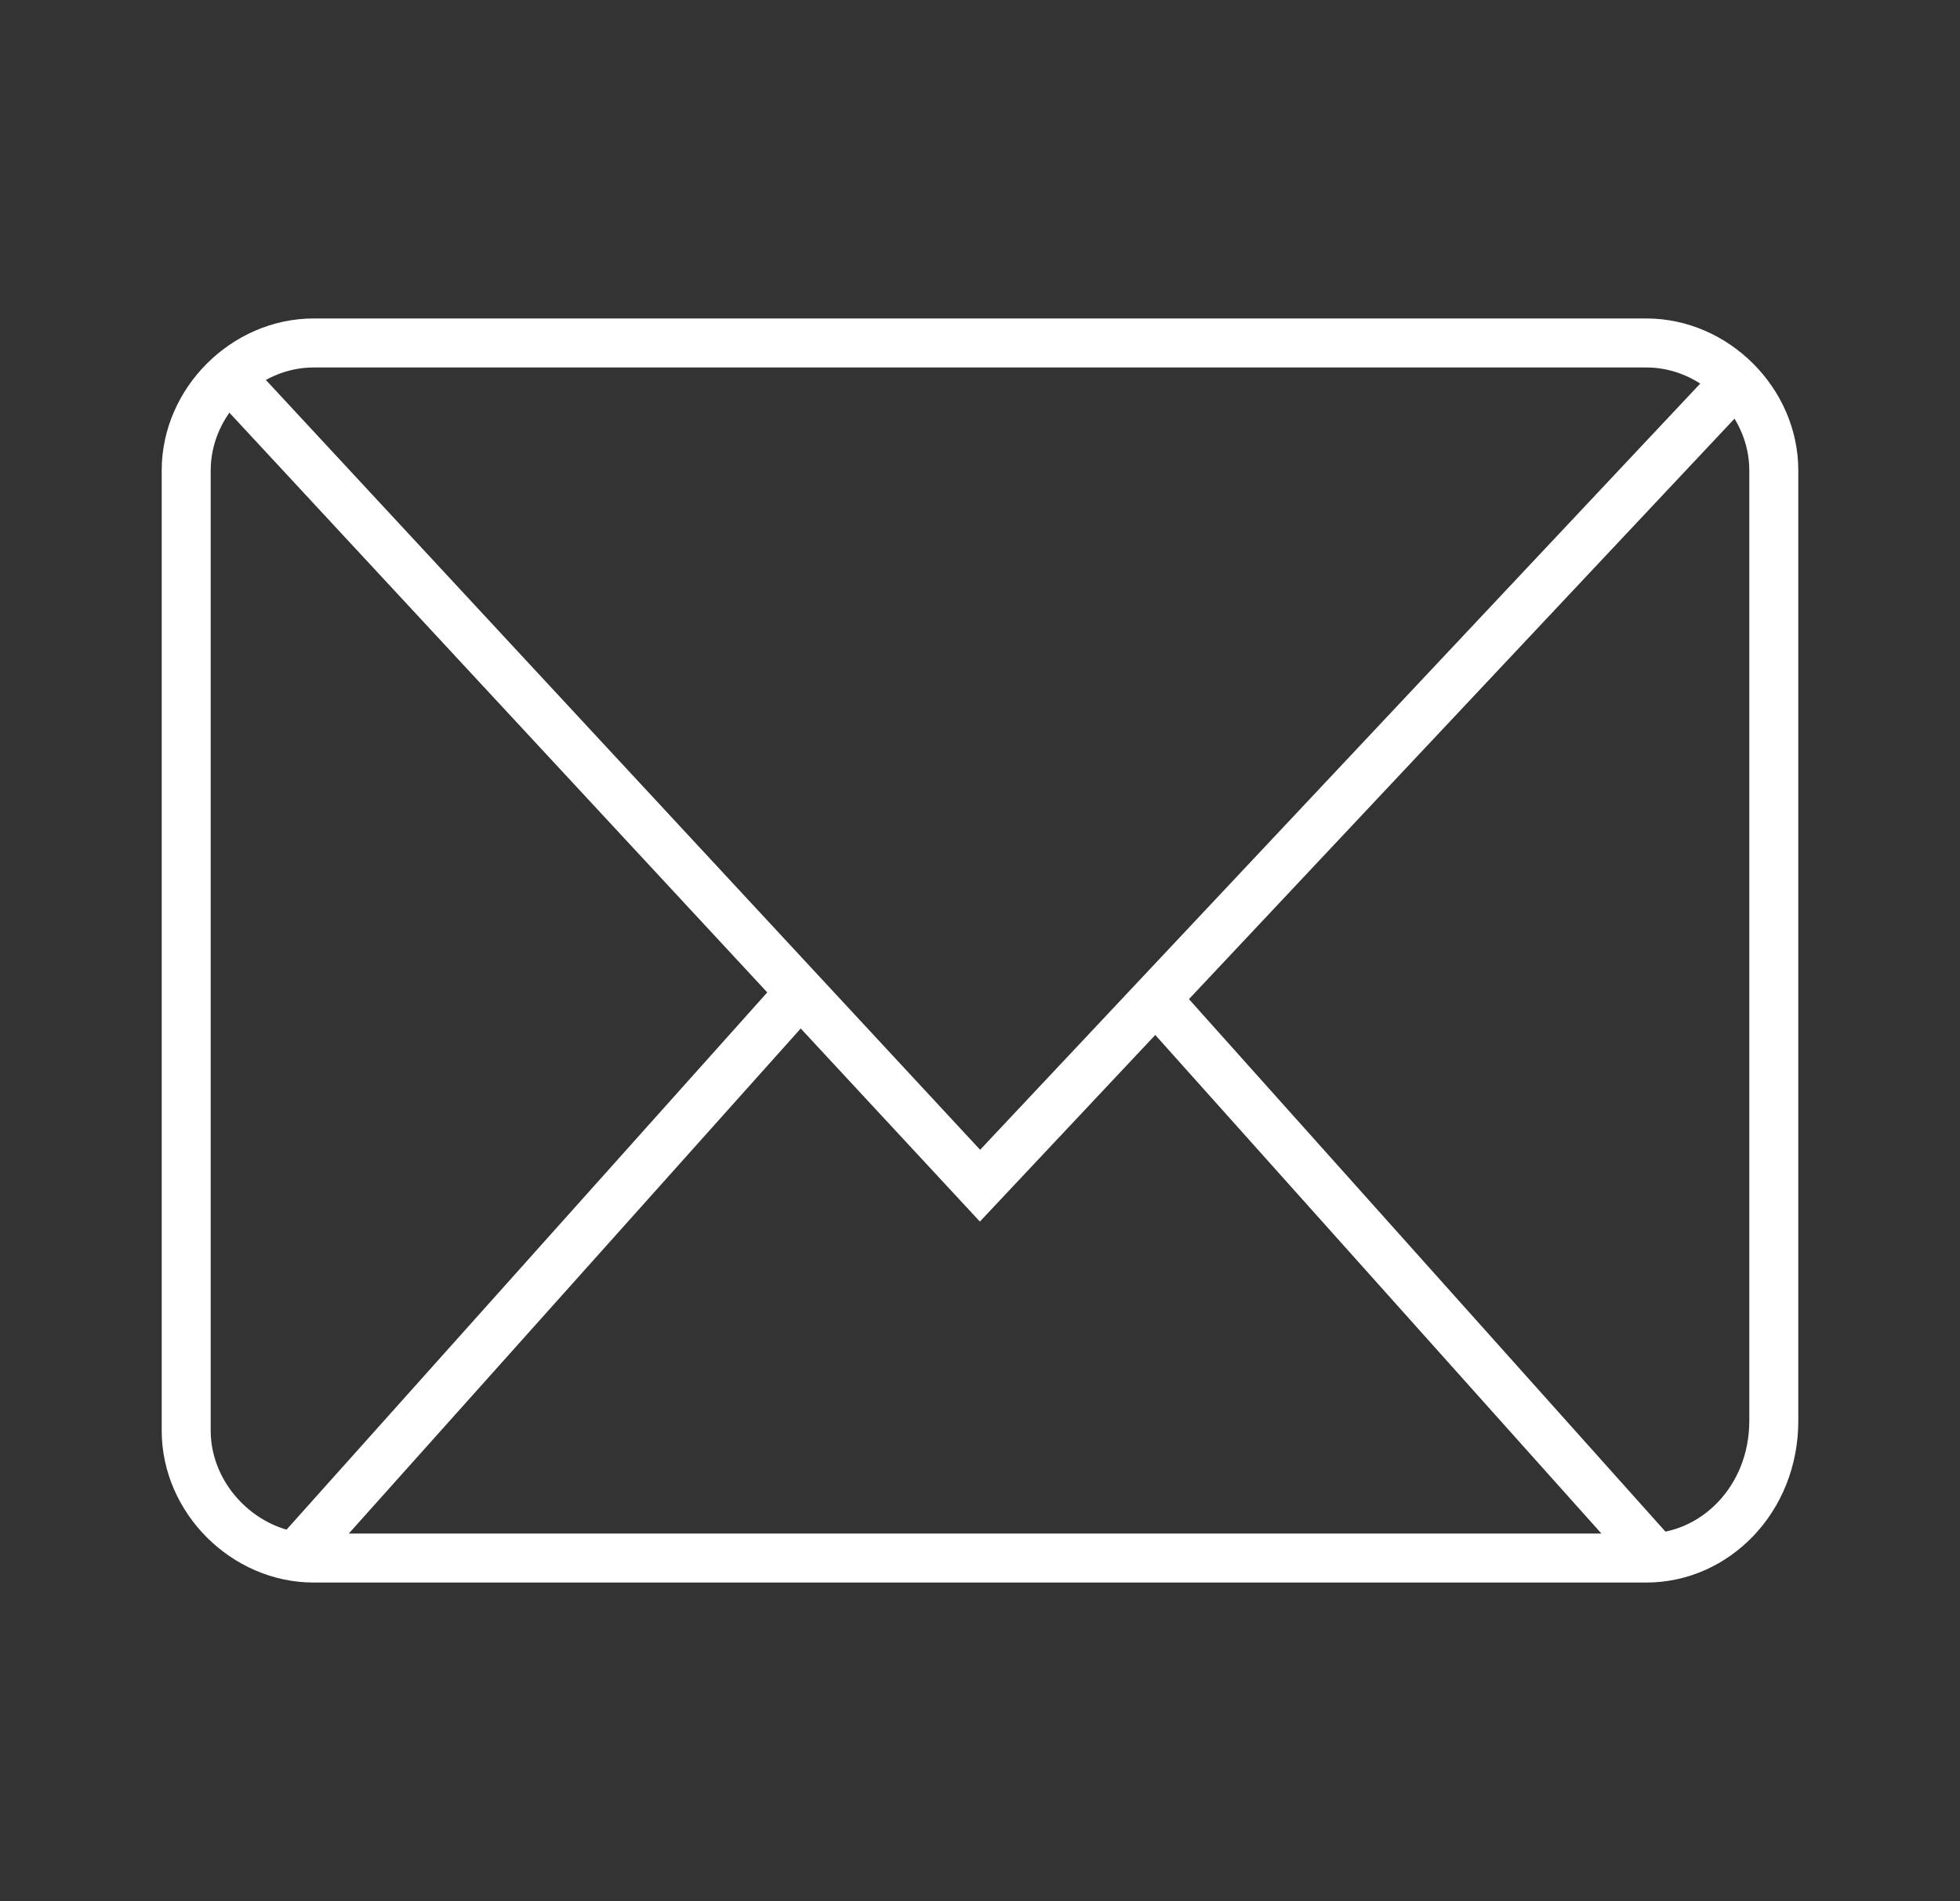 <?xml version="1.0" encoding="utf-8"?>
<!-- Generator: Adobe Illustrator 23.0.1, SVG Export Plug-In . SVG Version: 6.00 Build 0)  -->
<svg version="1.1" id="Ebene_1" xmlns="http://www.w3.org/2000/svg" xmlns:xlink="http://www.w3.org/1999/xlink" x="0px" y="0px"
	 viewBox="0 0 20 19.4" style="enable-background:new 0 0 20 19.4;" xml:space="preserve">
<rect x="0" y="0" width="20" height="19.4" fill="#333333" stroke="none"/>
<style type="text/css">
	.st0{fill:none;stroke:#FFFFFF;stroke-width:0.5;stroke-miterlimit:10;}
</style>
<title>download</title>
<path class="st0" d="M16.8,15.9H3.2c-0.7,0-1.3-0.6-1.3-1.3V4.8c0-0.7,0.6-1.3,1.3-1.3h13.6c0.7,0,1.3,0.6,1.3,1.3v9.7
	C18.1,15.3,17.5,15.9,16.8,15.9z"/>
<polyline class="st0" points="2.3,3.8 10,12.1 17.8,3.8 "/>
<g id="Ebene_2">
	<line class="st0" x1="11.8" y1="10.2" x2="16.9" y2="15.9"/>
	<line class="st0" x1="8.1" y1="10.2" x2="3" y2="15.9"/>
</g>
</svg>

